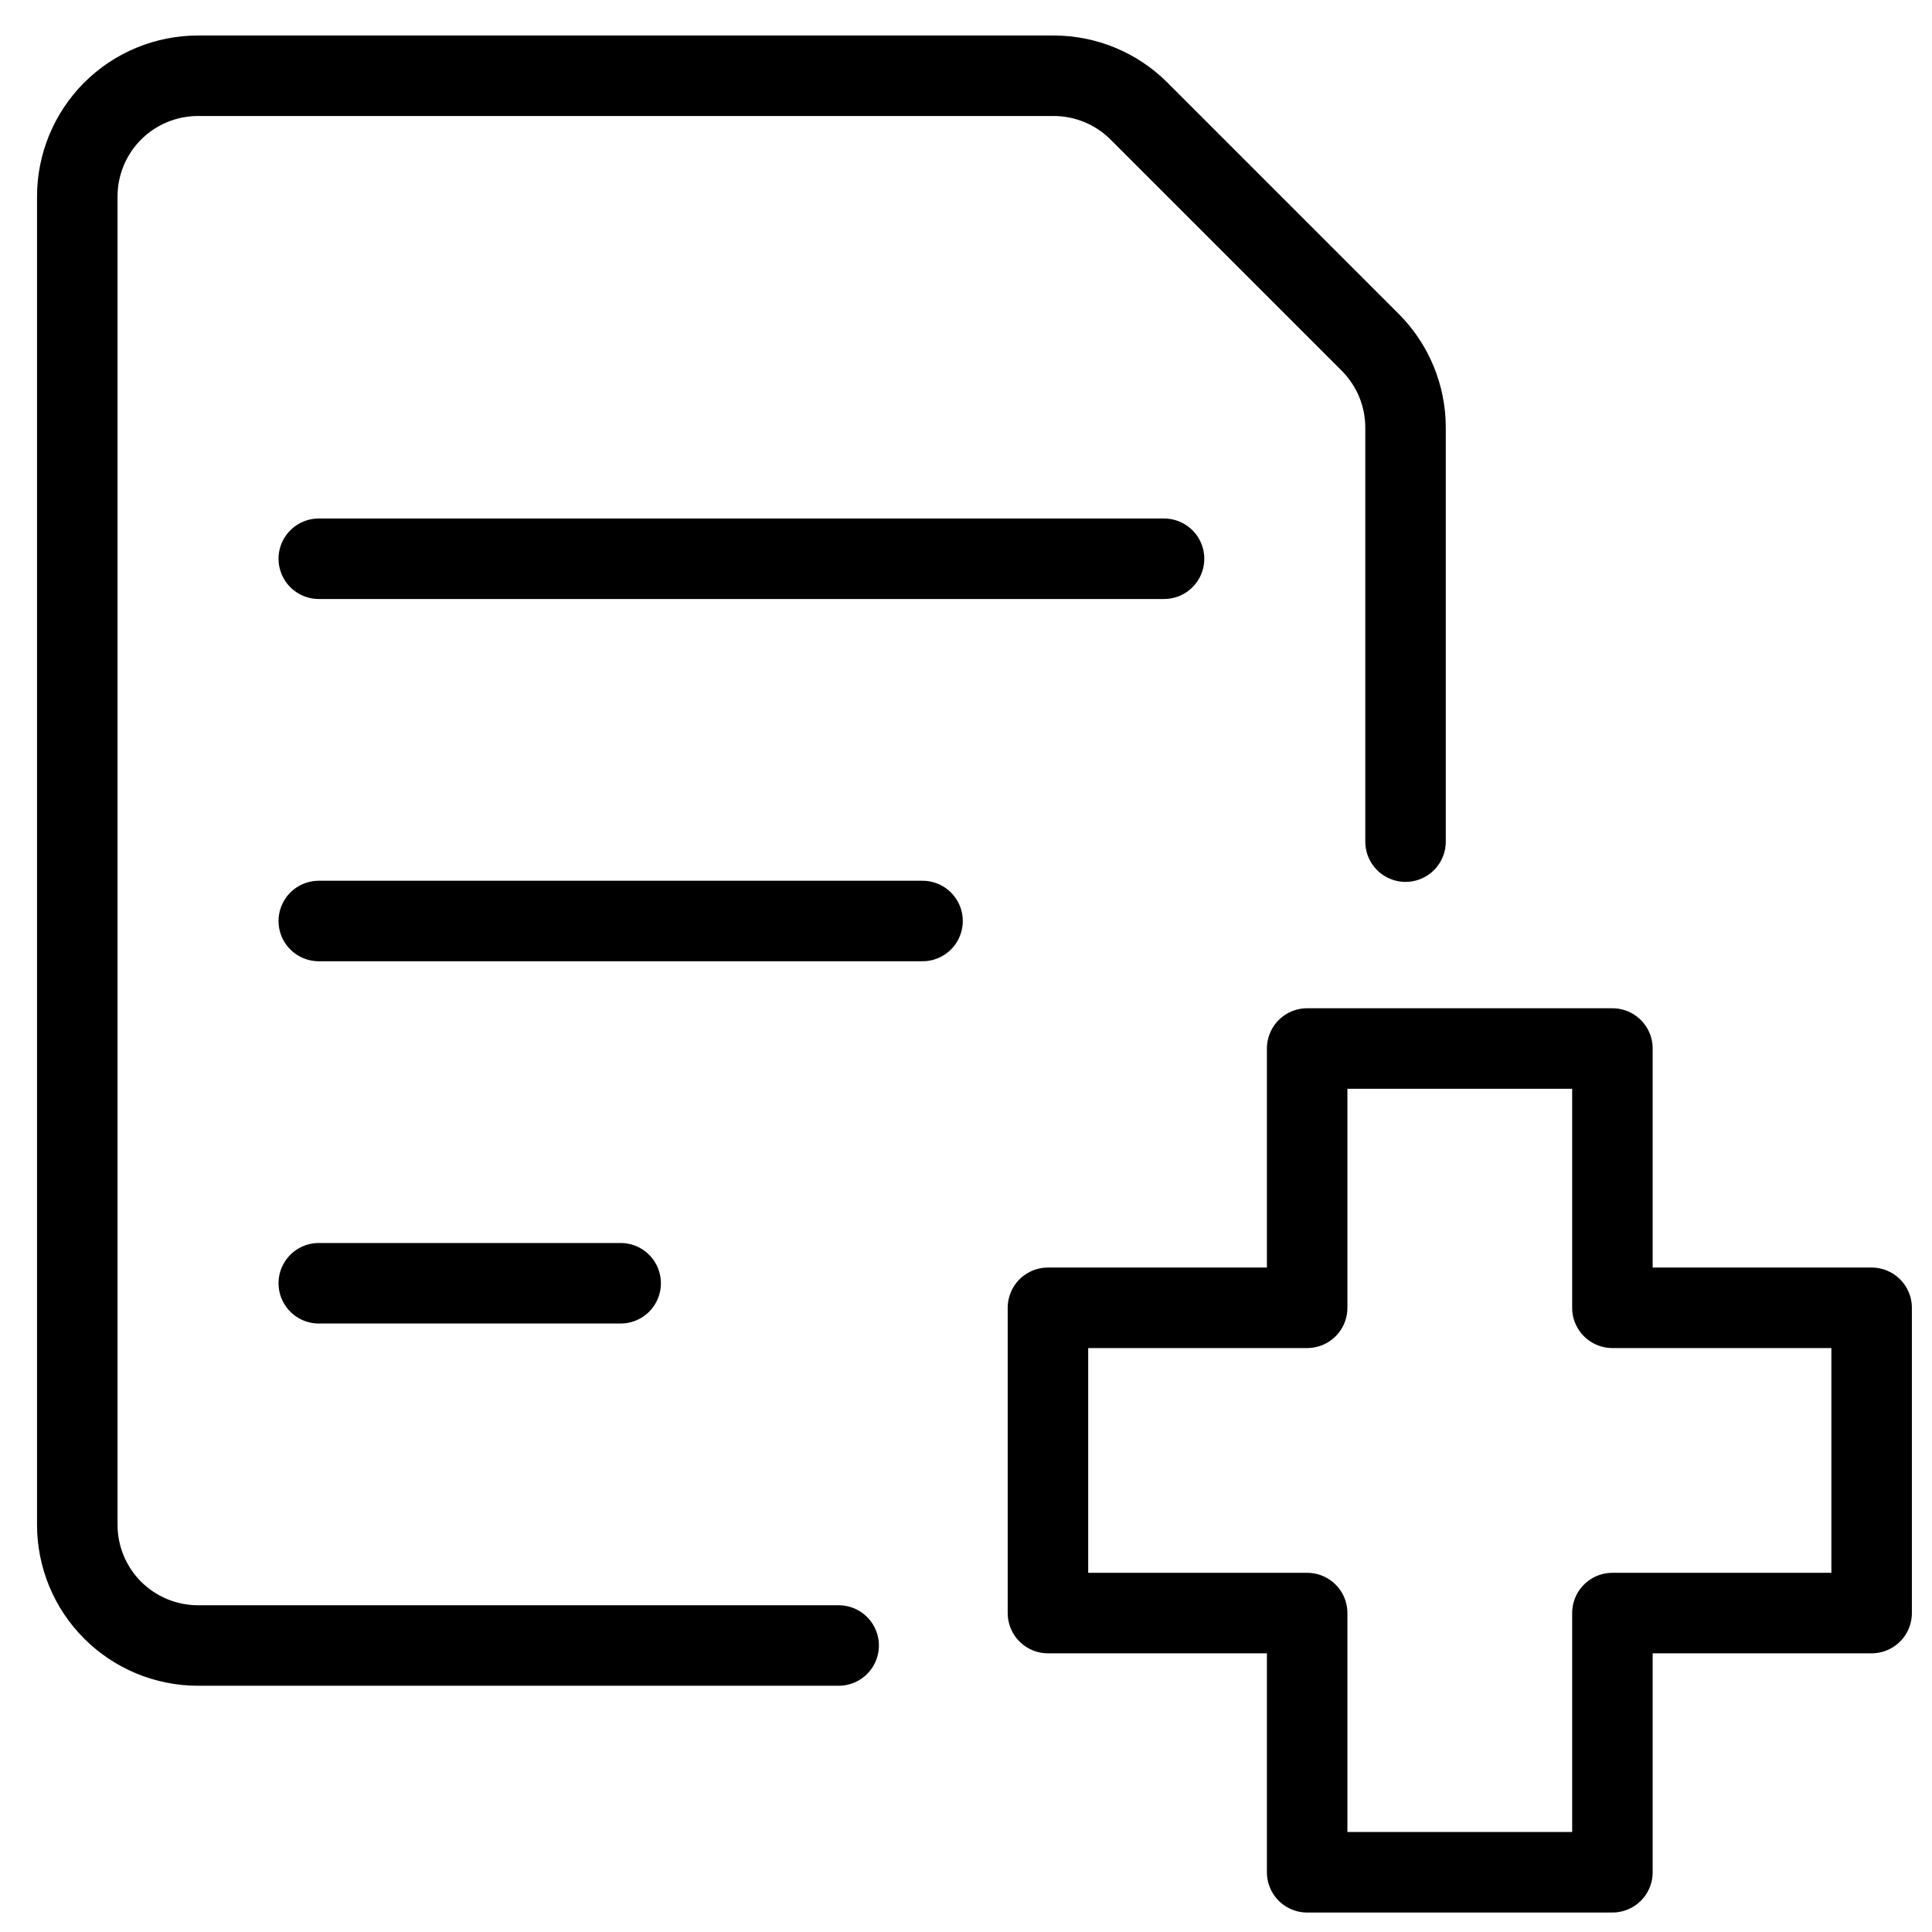 <svg xmlns="http://www.w3.org/2000/svg" fill="none" viewBox="0 0 24 24"><path stroke="#000000" stroke-linecap="round" stroke-linejoin="round" d="m20.03 13.025 -3.792 0 0 3.221h-3.22v3.792h3.22l0 3.22h3.792v-3.22h3.22v-3.792h-3.22v-3.221Z" stroke-width="1"></path><path stroke="#000000" stroke-linecap="round" stroke-linejoin="round" d="M3.96 6.941H14.46" stroke-width="1"></path><path stroke="#000000" stroke-linecap="round" stroke-linejoin="round" d="M3.96 11.441h7.5" stroke-width="1"></path><path stroke="#000000" stroke-linecap="round" stroke-linejoin="round" d="M3.96 15.941h3.75" stroke-width="1"></path><path stroke="#000000" stroke-linecap="round" stroke-linejoin="round" d="M10.418 20.441H2.46c-0.398 0 -0.779 -0.158 -1.061 -0.439 -0.281 -0.281 -0.439 -0.663 -0.439 -1.061V2.441c0 -0.398 0.158 -0.779 0.439 -1.061 0.281 -0.281 0.663 -0.439 1.061 -0.439H13.089c0.398 0 0.779 0.158 1.06 0.439l2.872 2.872c0.281 0.281 0.439 0.662 0.439 1.06v5.143" stroke-width="1"></path></svg>